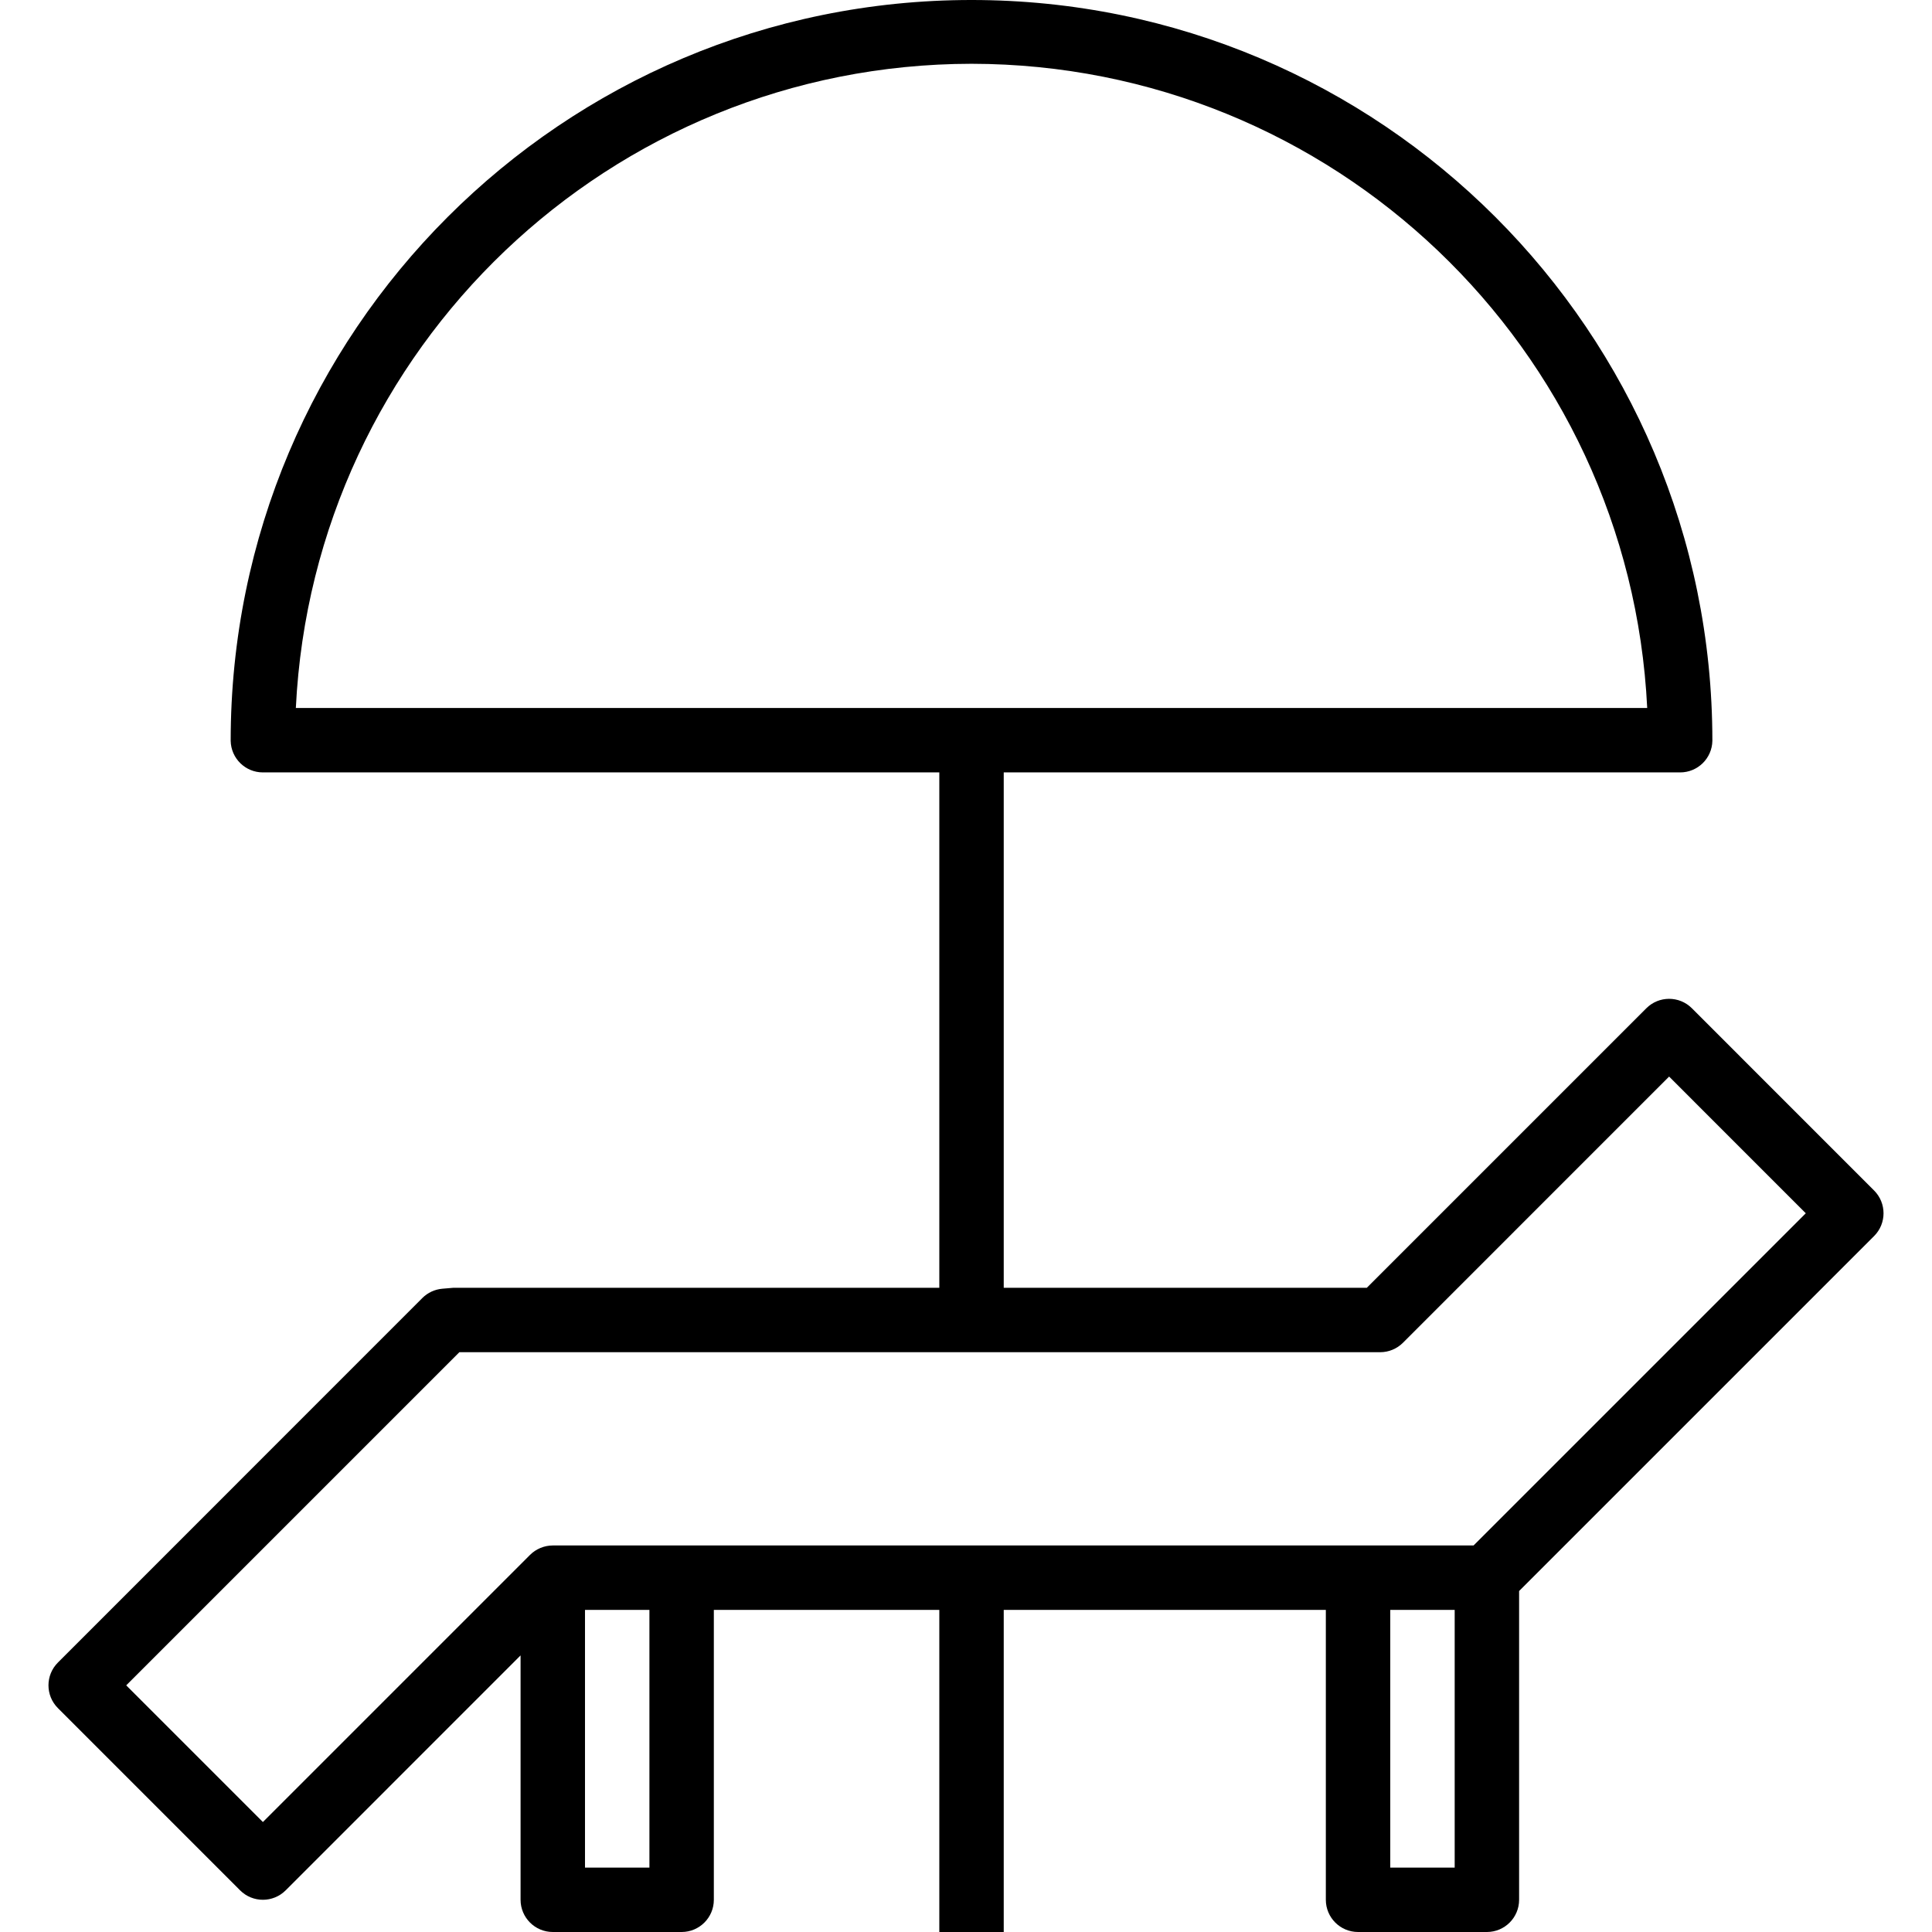 <?xml version="1.0" encoding="iso-8859-1"?>
<!-- Generator: Adobe Illustrator 19.0.0, SVG Export Plug-In . SVG Version: 6.00 Build 0)  -->
<svg version="1.1" id="Capa_1" xmlns="http://www.w3.org/2000/svg" xmlns:xlink="http://www.w3.org/1999/xlink" x="0px" y="0px"
	 viewBox="0 0 479.84 479.84" style="enable-background:new 0 0 479.84 479.84;" xml:space="preserve">
<g>
	<g>
		<path d="M465.46,295.68l-45.256-45.264c-3.124-3.123-8.188-3.123-11.312,0l-69.424,69.424h-90.176v-128h168
			c4.357,0.001,7.913-3.484,8-7.84c0-101.62-82.38-184-184-184s-184,82.38-184,184c0.087,4.356,3.643,7.841,8,7.84h168v128h-120.68
			l-2.744,0.232c-1.879,0.16-3.642,0.979-4.976,2.312L14.38,412.92c-3.123,3.124-3.123,8.188,0,11.312l45.256,45.264
			c3.124,3.123,8.188,3.123,11.312,0l58.344-58.352v60.696c0,4.418,3.582,8,8,8h32c4.418,0,8-3.582,8-8v-72h56v80h16v-80h80v72
			c0,4.418,3.582,8,8,8h32c4.418,0,8-3.582,8-8v-76.688l88.168-88.16C468.583,303.868,468.583,298.804,465.46,295.68z
			 M73.476,175.84c4.374-89.527,78.182-159.898,167.816-160c89.634,0.102,163.442,70.473,167.816,160H73.476z M161.292,463.84h-16
			v-64h16V463.84z M361.292,463.84h-16v-64h16V463.84z M365.98,383.84H137.292c-2.124,0.008-4.159,0.853-5.664,2.352l-66.336,66.336
			l-33.944-33.944l82.744-82.744h228.696c2.122,0,4.156-0.844,5.656-2.344l66.104-66.112l33.944,33.952L365.98,383.84z"/>
	</g>
</g>
<g>
</g>
<g>
</g>
<g>
</g>
<g>
</g>
<g>
</g>
<g>
</g>
<g>
</g>
<g>
</g>
<g>
</g>
<g>
</g>
<g>
</g>
<g>
</g>
<g>
</g>
<g>
</g>
<g>
</g>
</svg>
